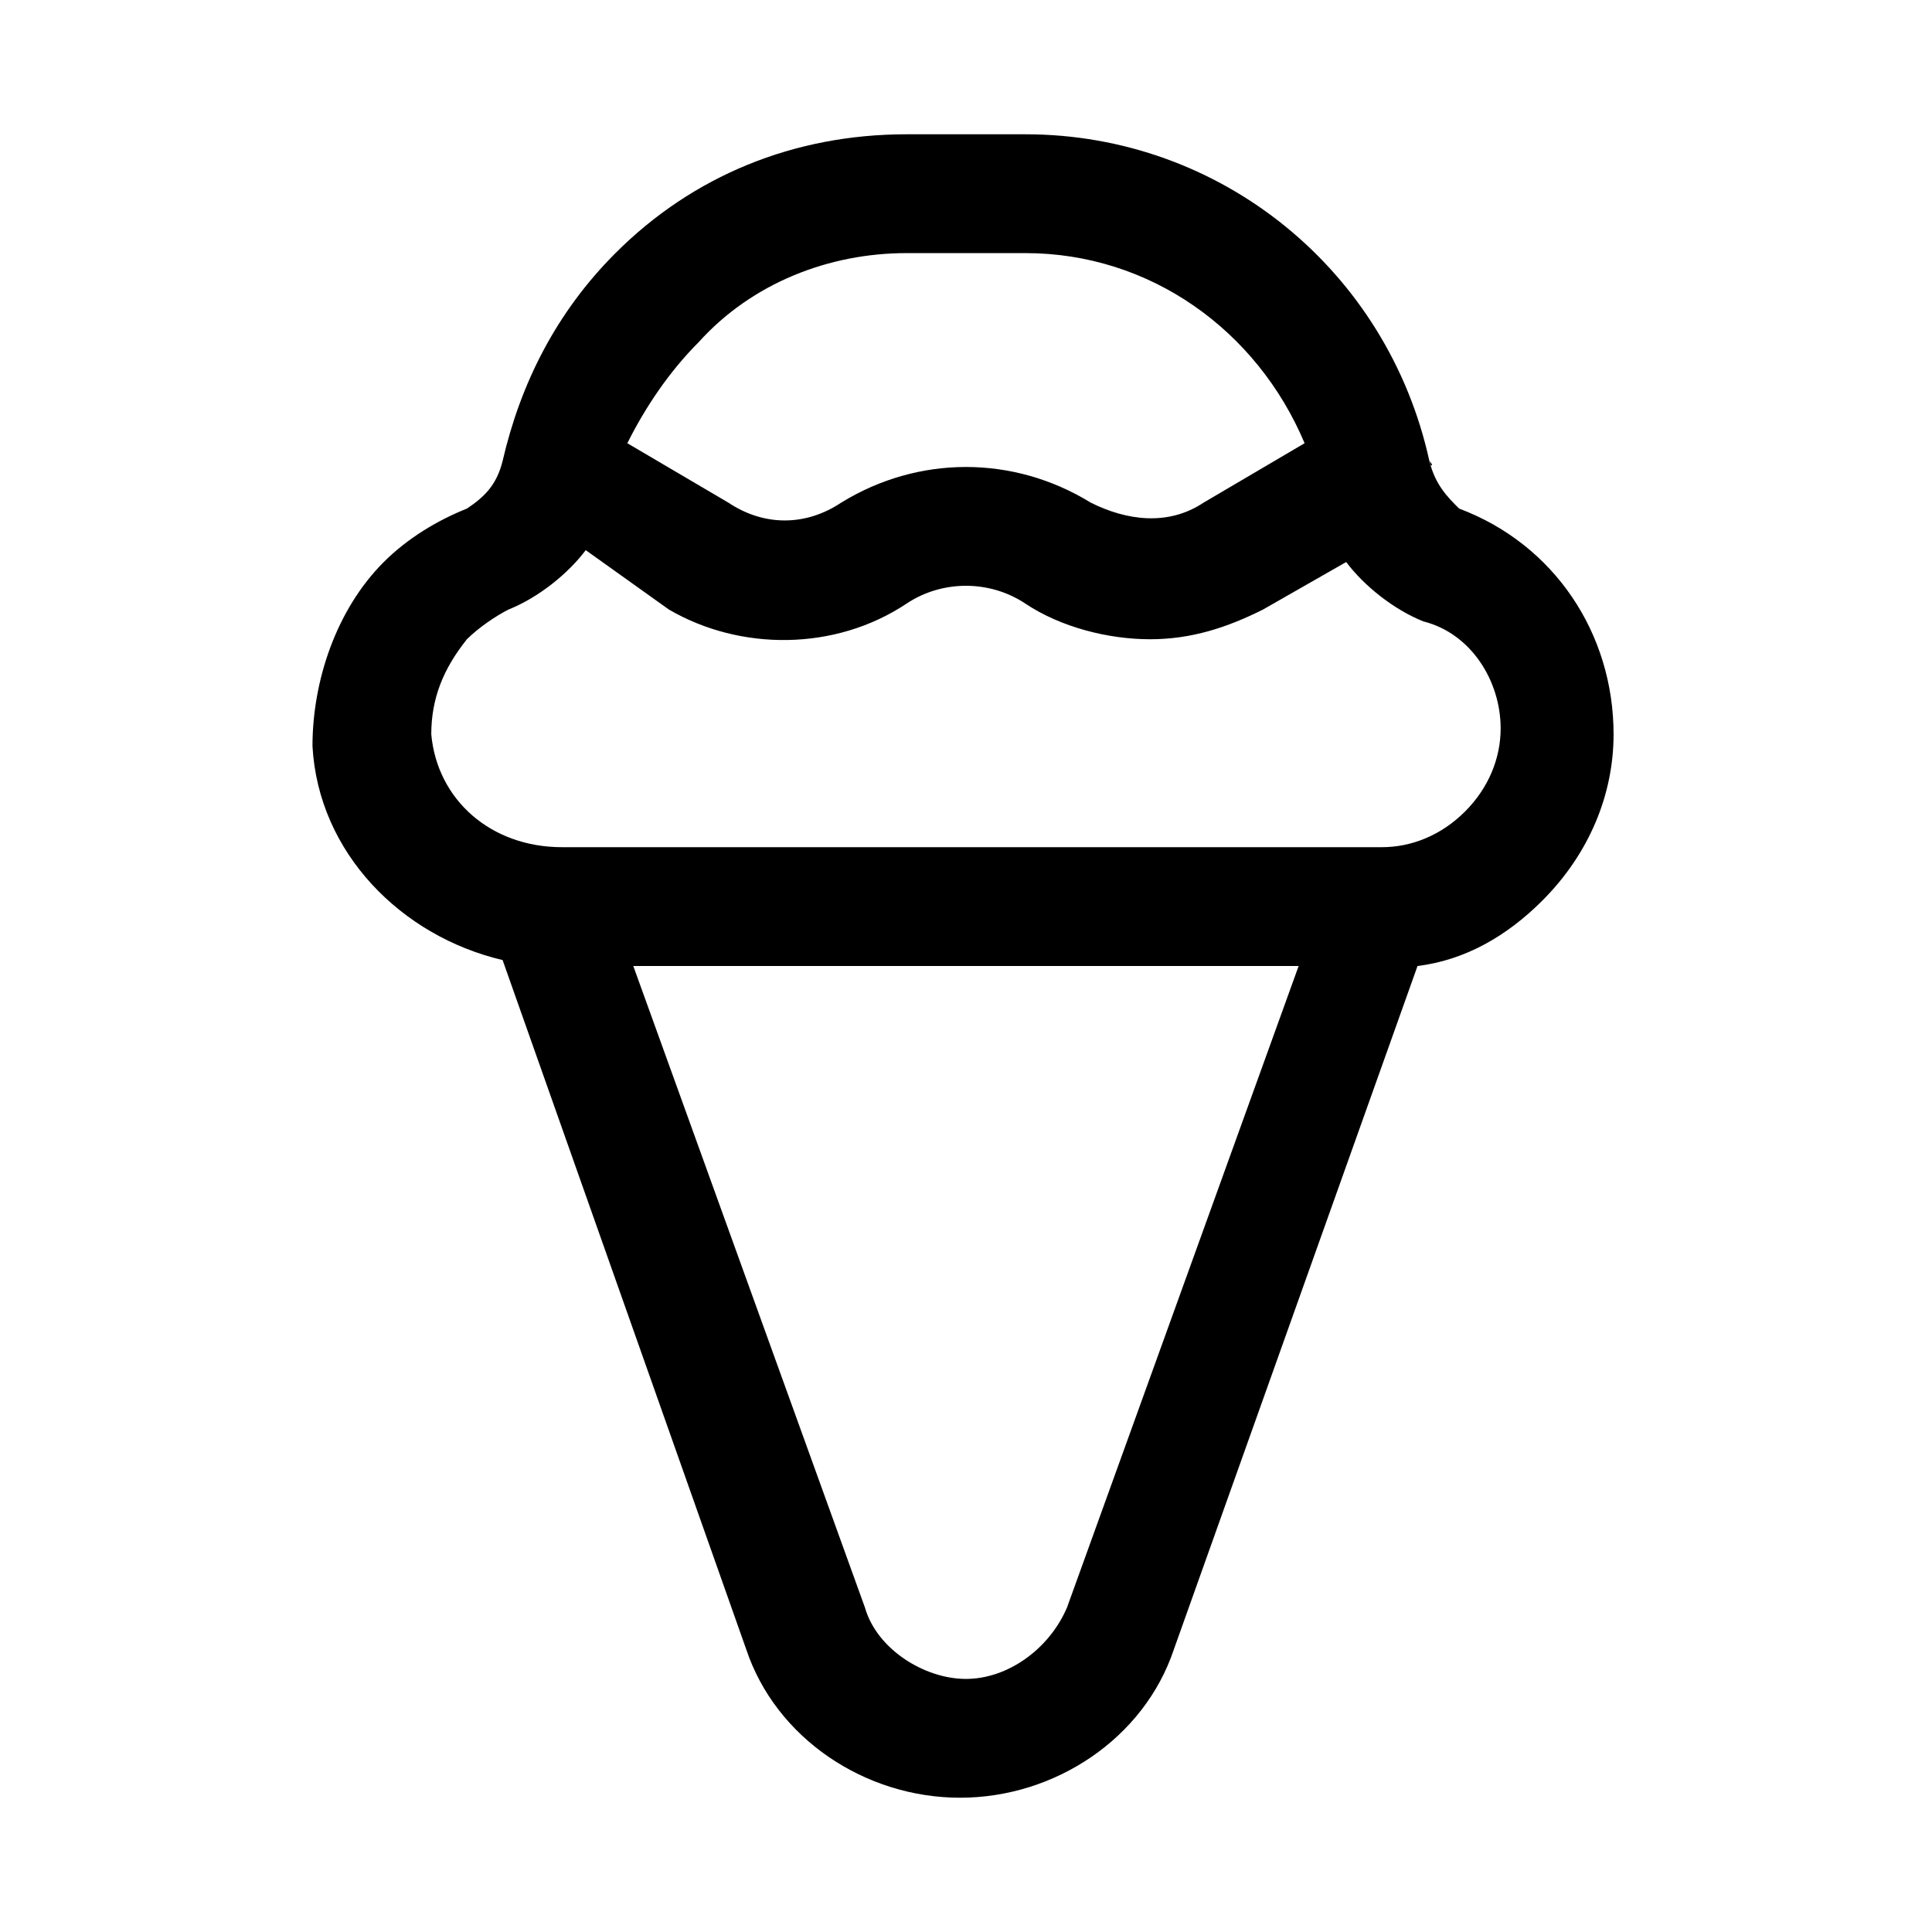 <?xml version="1.0" encoding="UTF-8"?>
<!-- The Best Svg Icon site in the world: iconSvg.co, Visit us! https://iconsvg.co -->
<svg fill="#000000" width="800px" height="800px" version="1.1" viewBox="144 144 512 512" xmlns="http://www.w3.org/2000/svg">
 <path d="m522.8 266.18c-11.02-50.383-55.102-86.594-107.06-86.594h-31.488c-29.914 0-56.68 11.02-77.145 31.488-15.742 15.742-25.191 34.637-29.914 55.105-1.574 6.297-4.723 9.445-9.445 12.594-7.871 3.148-15.742 7.871-22.043 14.168-12.594 12.594-18.895 31.488-18.895 48.805 1.574 28.34 23.617 50.383 50.383 56.68l64.551 182.63c7.871 23.617 31.488 39.359 56.68 39.359 25.191 0 48.805-15.742 56.68-39.359l64.551-181.05c12.594-1.574 23.617-7.871 33.062-17.32 12.594-12.594 18.895-28.34 18.895-44.082 0-26.766-15.742-50.383-40.934-59.828-3.156-3.148-6.305-6.297-7.879-12.594 1.574 1.574 0 1.574 0 0zm-138.55-55.105h31.488c33.062 0 61.402 20.469 73.996 50.383l-26.766 15.742c-9.445 6.297-20.469 4.723-29.914 0-20.469-12.594-45.656-12.594-66.125 0-9.445 6.297-20.469 6.297-29.914 0l-26.766-15.742c4.727-9.449 11.023-18.895 18.895-26.766 14.172-15.746 34.641-23.617 55.105-23.617zm42.508 358.96c-4.723 11.02-15.742 18.895-26.766 18.895-11.02 0-23.617-7.871-26.766-18.895l-61.398-170.04h176.33zm114.93-233.01c0 7.871-3.148 15.742-9.445 22.043-6.301 6.297-14.172 9.445-22.043 9.445h-217.27c-18.891 0-33.062-12.598-34.637-29.914 0-9.445 3.148-17.32 9.445-25.191 3.148-3.148 7.871-6.297 11.02-7.871 7.871-3.148 15.742-9.445 20.469-15.742l22.043 15.742c18.895 11.02 44.082 11.02 62.977-1.574 9.445-6.297 22.043-6.297 31.488 0 9.445 6.297 22.043 9.445 33.062 9.445 11.02 0 20.469-3.148 29.914-7.871l22.043-12.594c4.723 6.297 12.594 12.594 20.469 15.742 12.594 3.148 20.465 15.742 20.465 28.34z"/>
</svg>